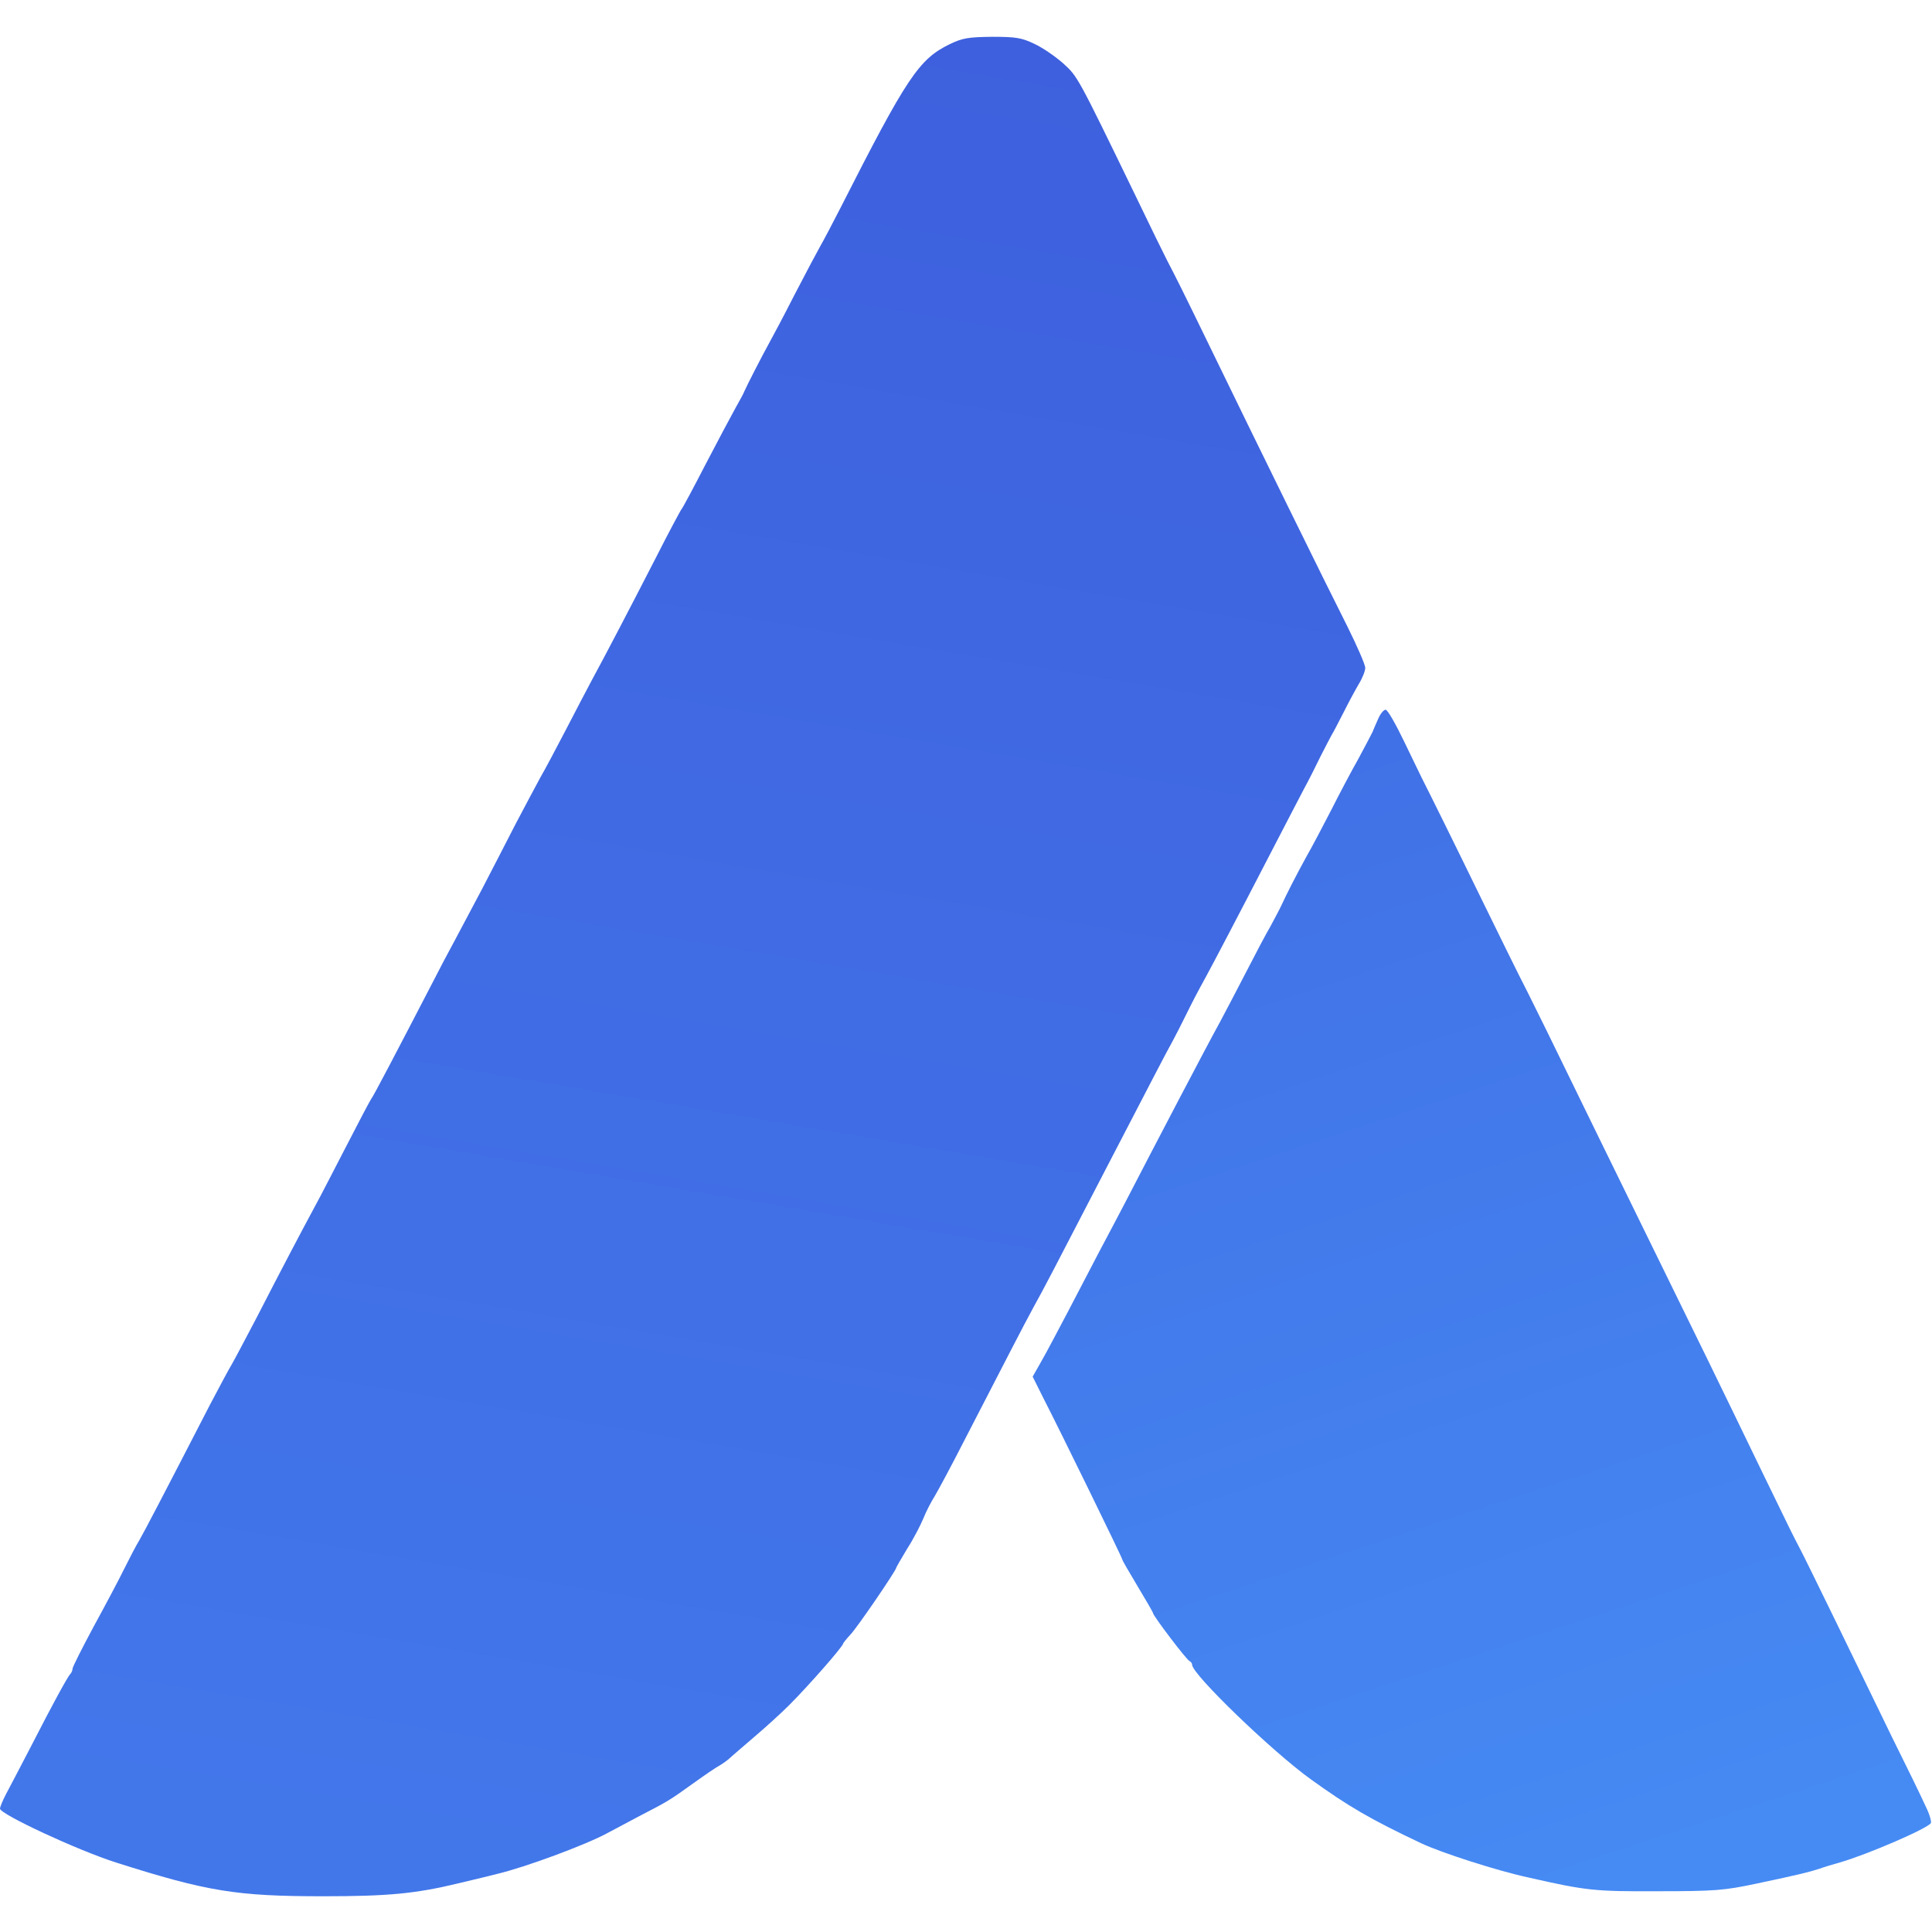 <svg width="20" height="20" viewBox="0 0 20 20" fill="none" xmlns="http://www.w3.org/2000/svg">
<g clip-path="url(#clip0_5136_32032)">
<path d="M9.832 0.457C9.512 0.613 9.39 0.795 8.697 2.159C8.616 2.318 8.523 2.494 8.491 2.549C8.46 2.604 8.338 2.832 8.223 3.055C8.11 3.277 7.988 3.506 7.957 3.561C7.89 3.682 7.731 3.991 7.705 4.052C7.697 4.075 7.653 4.153 7.613 4.225C7.572 4.298 7.434 4.558 7.306 4.803C7.179 5.049 7.064 5.266 7.049 5.28C7.038 5.298 6.922 5.511 6.798 5.757C6.491 6.355 6.257 6.801 6.133 7.029C6.078 7.133 5.951 7.373 5.853 7.564C5.754 7.754 5.639 7.971 5.595 8.046C5.552 8.124 5.439 8.338 5.341 8.523C5.246 8.711 5.084 9.02 4.986 9.211C4.884 9.402 4.757 9.642 4.702 9.746C4.645 9.85 4.543 10.043 4.474 10.179C4.11 10.881 3.864 11.352 3.841 11.379C3.829 11.396 3.714 11.613 3.59 11.855C3.462 12.101 3.315 12.39 3.257 12.494C3.124 12.74 2.905 13.156 2.653 13.647C2.54 13.861 2.428 14.075 2.399 14.124C2.37 14.171 2.269 14.361 2.173 14.543C1.705 15.451 1.488 15.867 1.442 15.945C1.413 15.991 1.344 16.124 1.289 16.234C1.234 16.347 1.09 16.618 0.968 16.841C0.85 17.061 0.751 17.257 0.751 17.274C0.751 17.292 0.74 17.318 0.725 17.332C0.694 17.37 0.555 17.621 0.318 18.084C0.211 18.289 0.095 18.512 0.061 18.575C0.029 18.636 0 18.705 0 18.723C0 18.78 0.801 19.153 1.199 19.28C2.145 19.581 2.448 19.63 3.344 19.63C4.017 19.63 4.301 19.604 4.754 19.494C4.913 19.457 5.09 19.413 5.145 19.399C5.431 19.332 6.064 19.098 6.286 18.977C6.335 18.951 6.483 18.873 6.619 18.8C6.919 18.645 6.928 18.639 7.182 18.457C7.295 18.376 7.413 18.295 7.448 18.277C7.483 18.257 7.526 18.225 7.549 18.205C7.569 18.185 7.685 18.087 7.803 17.985C7.922 17.884 8.087 17.734 8.168 17.653C8.37 17.451 8.728 17.043 8.728 17.014C8.728 17.009 8.763 16.965 8.803 16.922C8.873 16.85 9.277 16.257 9.277 16.231C9.277 16.225 9.329 16.136 9.393 16.029C9.46 15.925 9.532 15.783 9.558 15.72C9.584 15.653 9.639 15.546 9.679 15.483C9.717 15.419 9.85 15.171 9.971 14.934C10.416 14.072 10.598 13.717 10.699 13.532C10.801 13.35 10.922 13.116 11.425 12.145C11.934 11.165 12.069 10.902 12.136 10.783C12.173 10.714 12.237 10.589 12.275 10.511C12.364 10.332 12.379 10.303 12.491 10.098C12.575 9.942 12.757 9.598 13.211 8.72C13.318 8.511 13.448 8.266 13.497 8.17C13.549 8.075 13.627 7.919 13.673 7.824C13.723 7.728 13.772 7.63 13.786 7.607C13.801 7.584 13.855 7.48 13.908 7.376C13.96 7.272 14.032 7.139 14.066 7.081C14.104 7.02 14.133 6.945 14.133 6.913C14.133 6.881 14.049 6.688 13.948 6.485C13.743 6.081 12.971 4.509 12.532 3.604C12.243 3.009 12.171 2.867 12.081 2.694C12.052 2.639 11.902 2.332 11.749 2.014C11.153 0.786 11.156 0.792 11.006 0.656C10.928 0.587 10.795 0.494 10.708 0.454C10.575 0.39 10.514 0.381 10.269 0.381C10.026 0.384 9.965 0.393 9.832 0.457Z" fill="url(#paint0_linear_5136_32032)"/>
<path d="M14.268 7.439C14.245 7.491 14.216 7.555 14.208 7.578C14.196 7.601 14.133 7.725 14.063 7.853C13.991 7.98 13.864 8.22 13.78 8.387C13.693 8.555 13.581 8.769 13.526 8.864C13.419 9.058 13.315 9.263 13.266 9.37C13.248 9.41 13.196 9.506 13.153 9.587C13.107 9.665 12.997 9.873 12.907 10.049C12.818 10.223 12.69 10.465 12.627 10.584C12.485 10.841 11.959 11.847 11.633 12.477C11.575 12.587 11.462 12.803 11.381 12.954C11.303 13.104 11.156 13.384 11.057 13.575C10.956 13.766 10.835 13.997 10.783 14.087L10.69 14.251L10.803 14.477C10.982 14.826 11.618 16.127 11.618 16.144C11.618 16.153 11.69 16.277 11.777 16.422C11.864 16.566 11.936 16.691 11.936 16.699C11.936 16.725 12.286 17.188 12.315 17.196C12.329 17.202 12.341 17.22 12.341 17.234C12.341 17.332 13.164 18.127 13.569 18.419C13.962 18.702 14.185 18.832 14.711 19.081C14.919 19.179 15.491 19.364 15.823 19.436C16.422 19.572 16.506 19.581 17.167 19.578C17.757 19.578 17.852 19.569 18.179 19.5C18.641 19.402 18.722 19.381 18.829 19.347C18.878 19.329 18.974 19.3 19.046 19.28C19.32 19.202 19.953 18.93 19.988 18.873C19.997 18.858 19.974 18.777 19.933 18.696C19.896 18.613 19.74 18.292 19.586 17.983C19.436 17.673 19.173 17.133 19.003 16.783C18.832 16.433 18.667 16.095 18.633 16.032C18.549 15.87 18.558 15.89 18.248 15.251C18.095 14.933 17.835 14.399 17.673 14.066C16.563 11.803 16.439 11.546 16.011 10.67C16 10.647 15.913 10.471 15.818 10.28C15.719 10.089 15.503 9.647 15.332 9.298C15.049 8.717 14.794 8.202 14.719 8.055C14.702 8.023 14.621 7.85 14.534 7.673C14.448 7.494 14.364 7.347 14.344 7.347C14.323 7.347 14.289 7.39 14.268 7.439Z" fill="url(#paint1_linear_5136_32032)"/>
</g>
<defs>
<linearGradient id="paint0_linear_5136_32032" x1="7.066" y1="19.63" x2="10.332" y2="0.381" gradientUnits="userSpaceOnUse">
<stop stop-color="#4277EA"/>
<stop offset="1" stop-color="#3E60DE"/>
</linearGradient>
<linearGradient id="paint1_linear_5136_32032" x1="19.205" y1="19.095" x2="15.34" y2="7.347" gradientUnits="userSpaceOnUse">
<stop stop-color="#468BF4"/>
<stop offset="1" stop-color="#4171E6"/>
</linearGradient>
<clipPath id="clip0_5136_32032">
<rect width="20" height="20" fill="white"/>
</clipPath>
</defs>
</svg>
